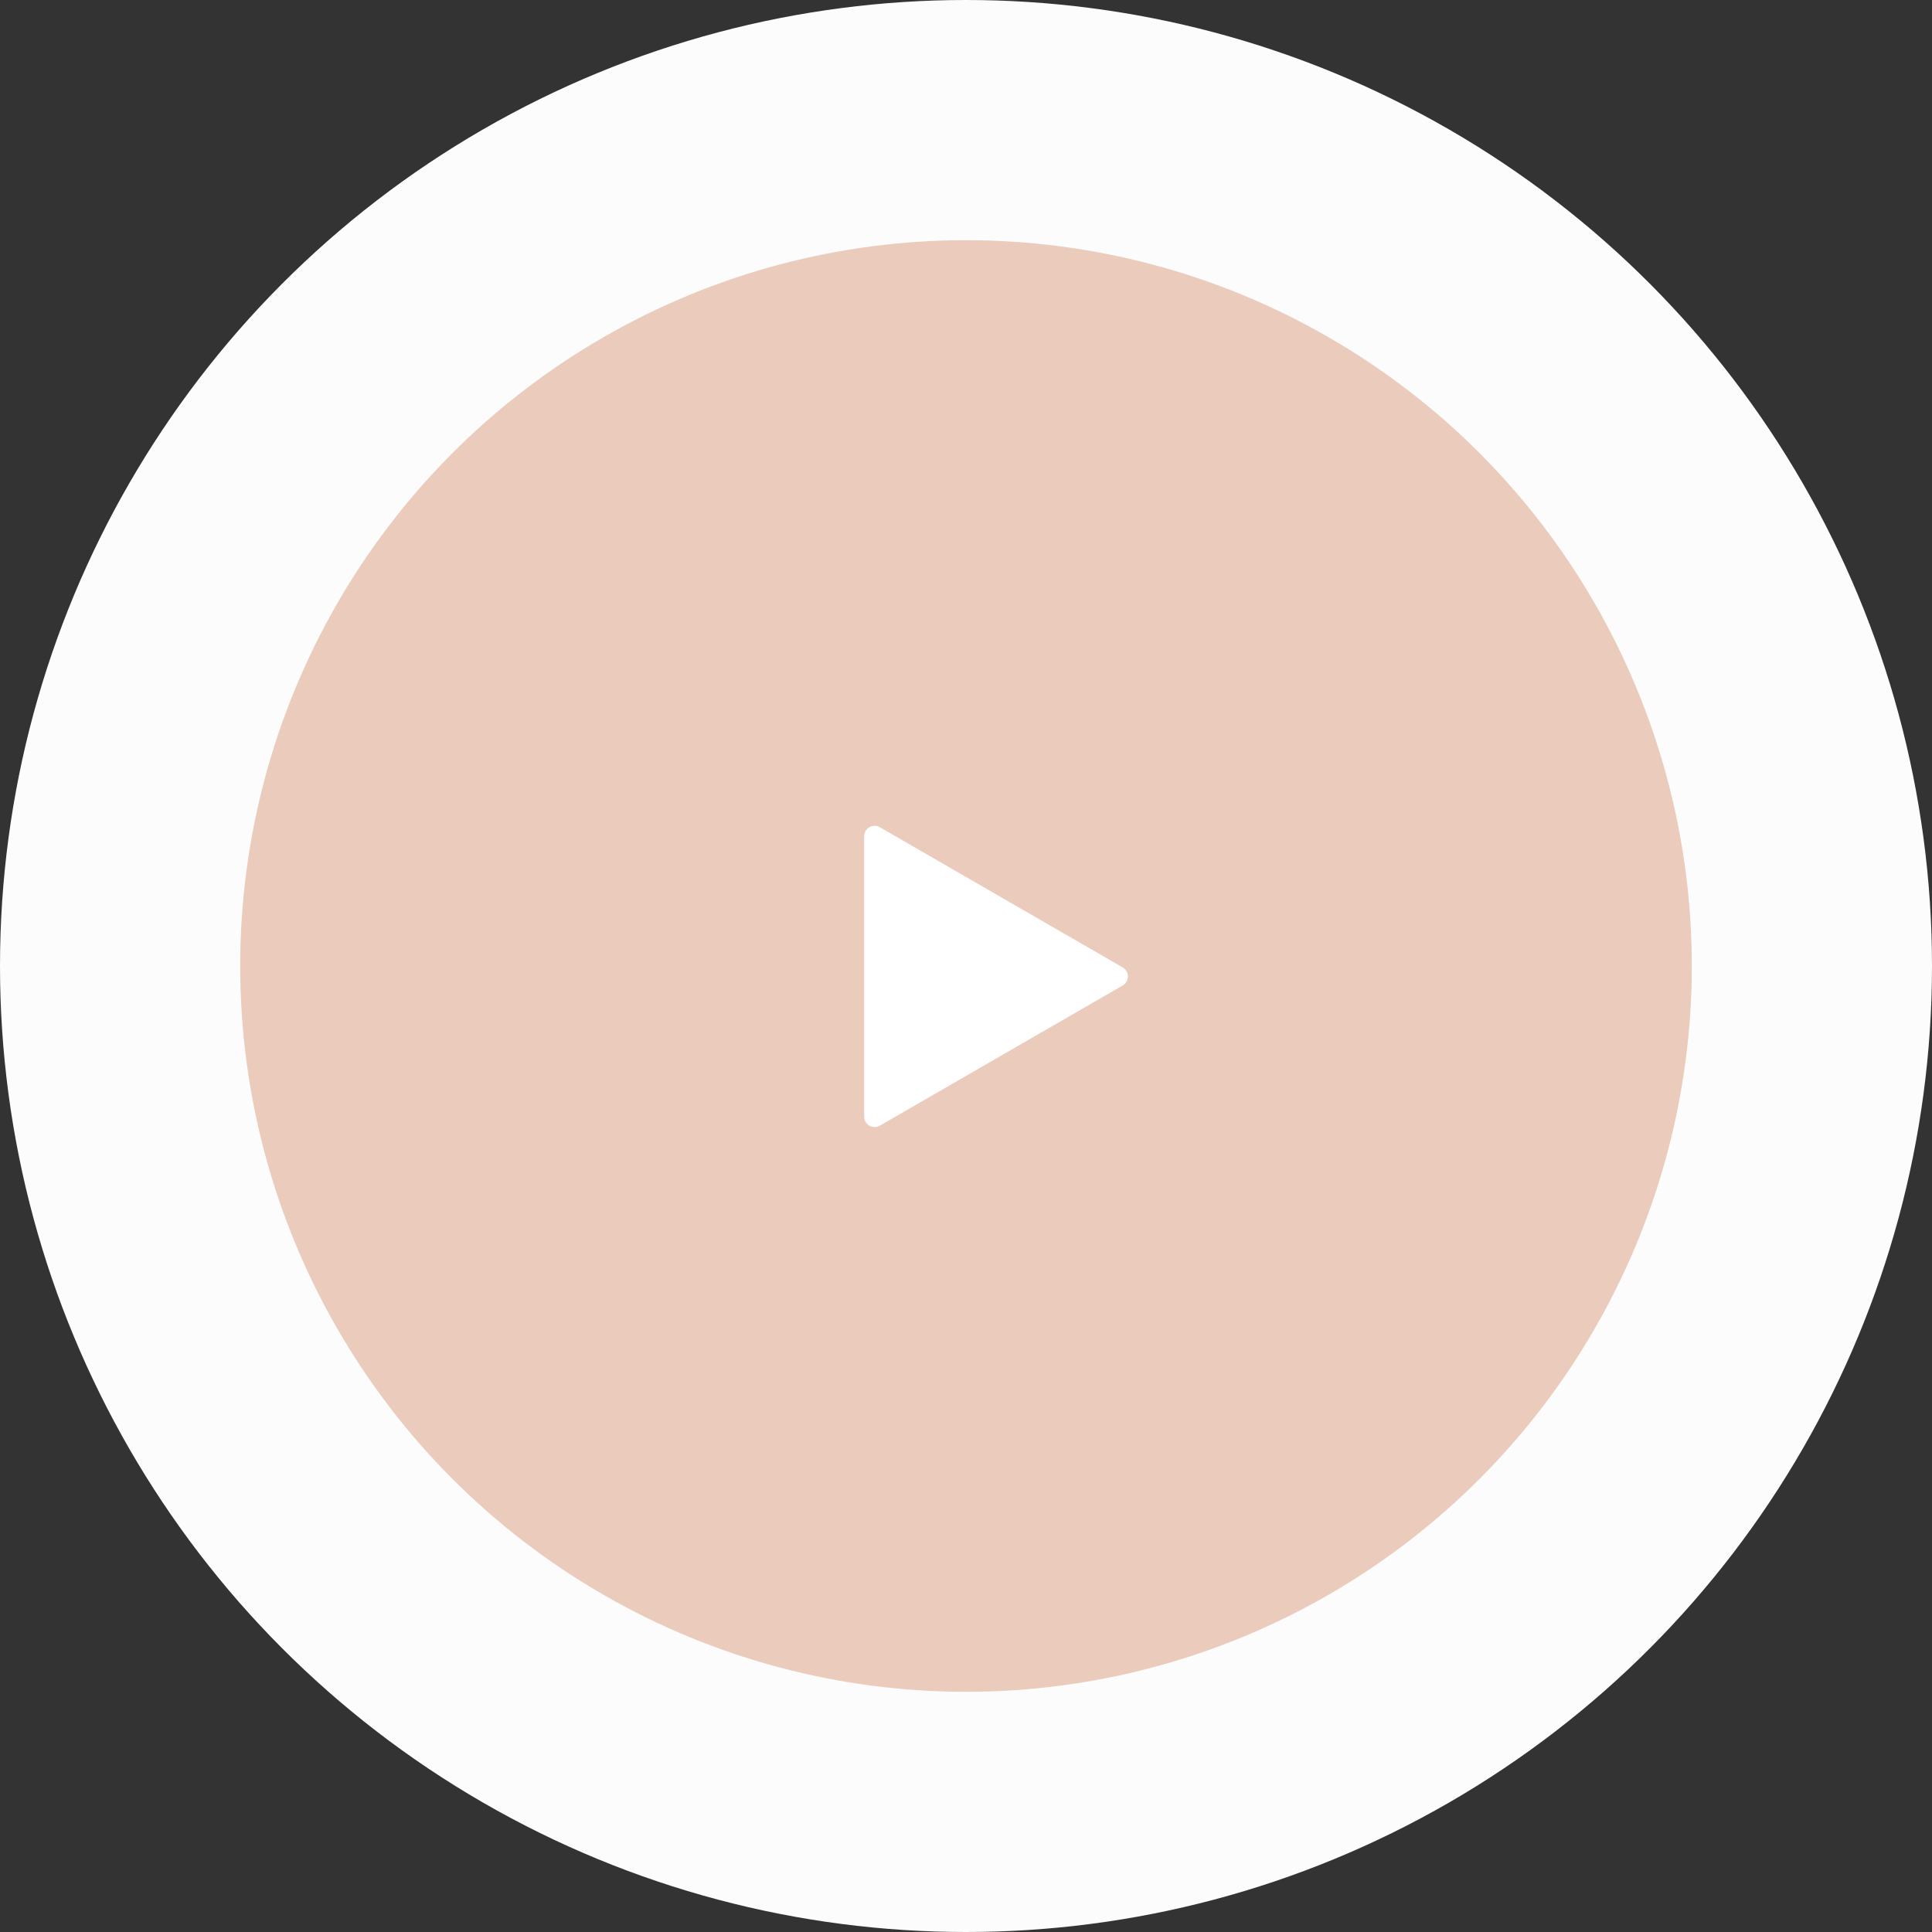 <?xml version="1.0" encoding="UTF-8"?> <svg xmlns="http://www.w3.org/2000/svg" width="185" height="185" viewBox="0 0 185 185" fill="none"><rect x="0" y="0" width="185" height="185" fill="#333333" stroke="none"/> <circle cx="92.5" cy="92.5" r="92.5" fill="#FCFCFC"></circle> <circle cx="92.5" cy="92.5" r="69.5" fill="#EBCBBB"></circle> <path d="M107.5 92.634C108.167 93.019 108.167 93.981 107.5 94.366L84.25 107.789C83.583 108.174 82.75 107.693 82.75 106.923L82.75 80.077C82.75 79.307 83.583 78.826 84.25 79.211L107.5 92.634Z" fill="white"></path> </svg> 